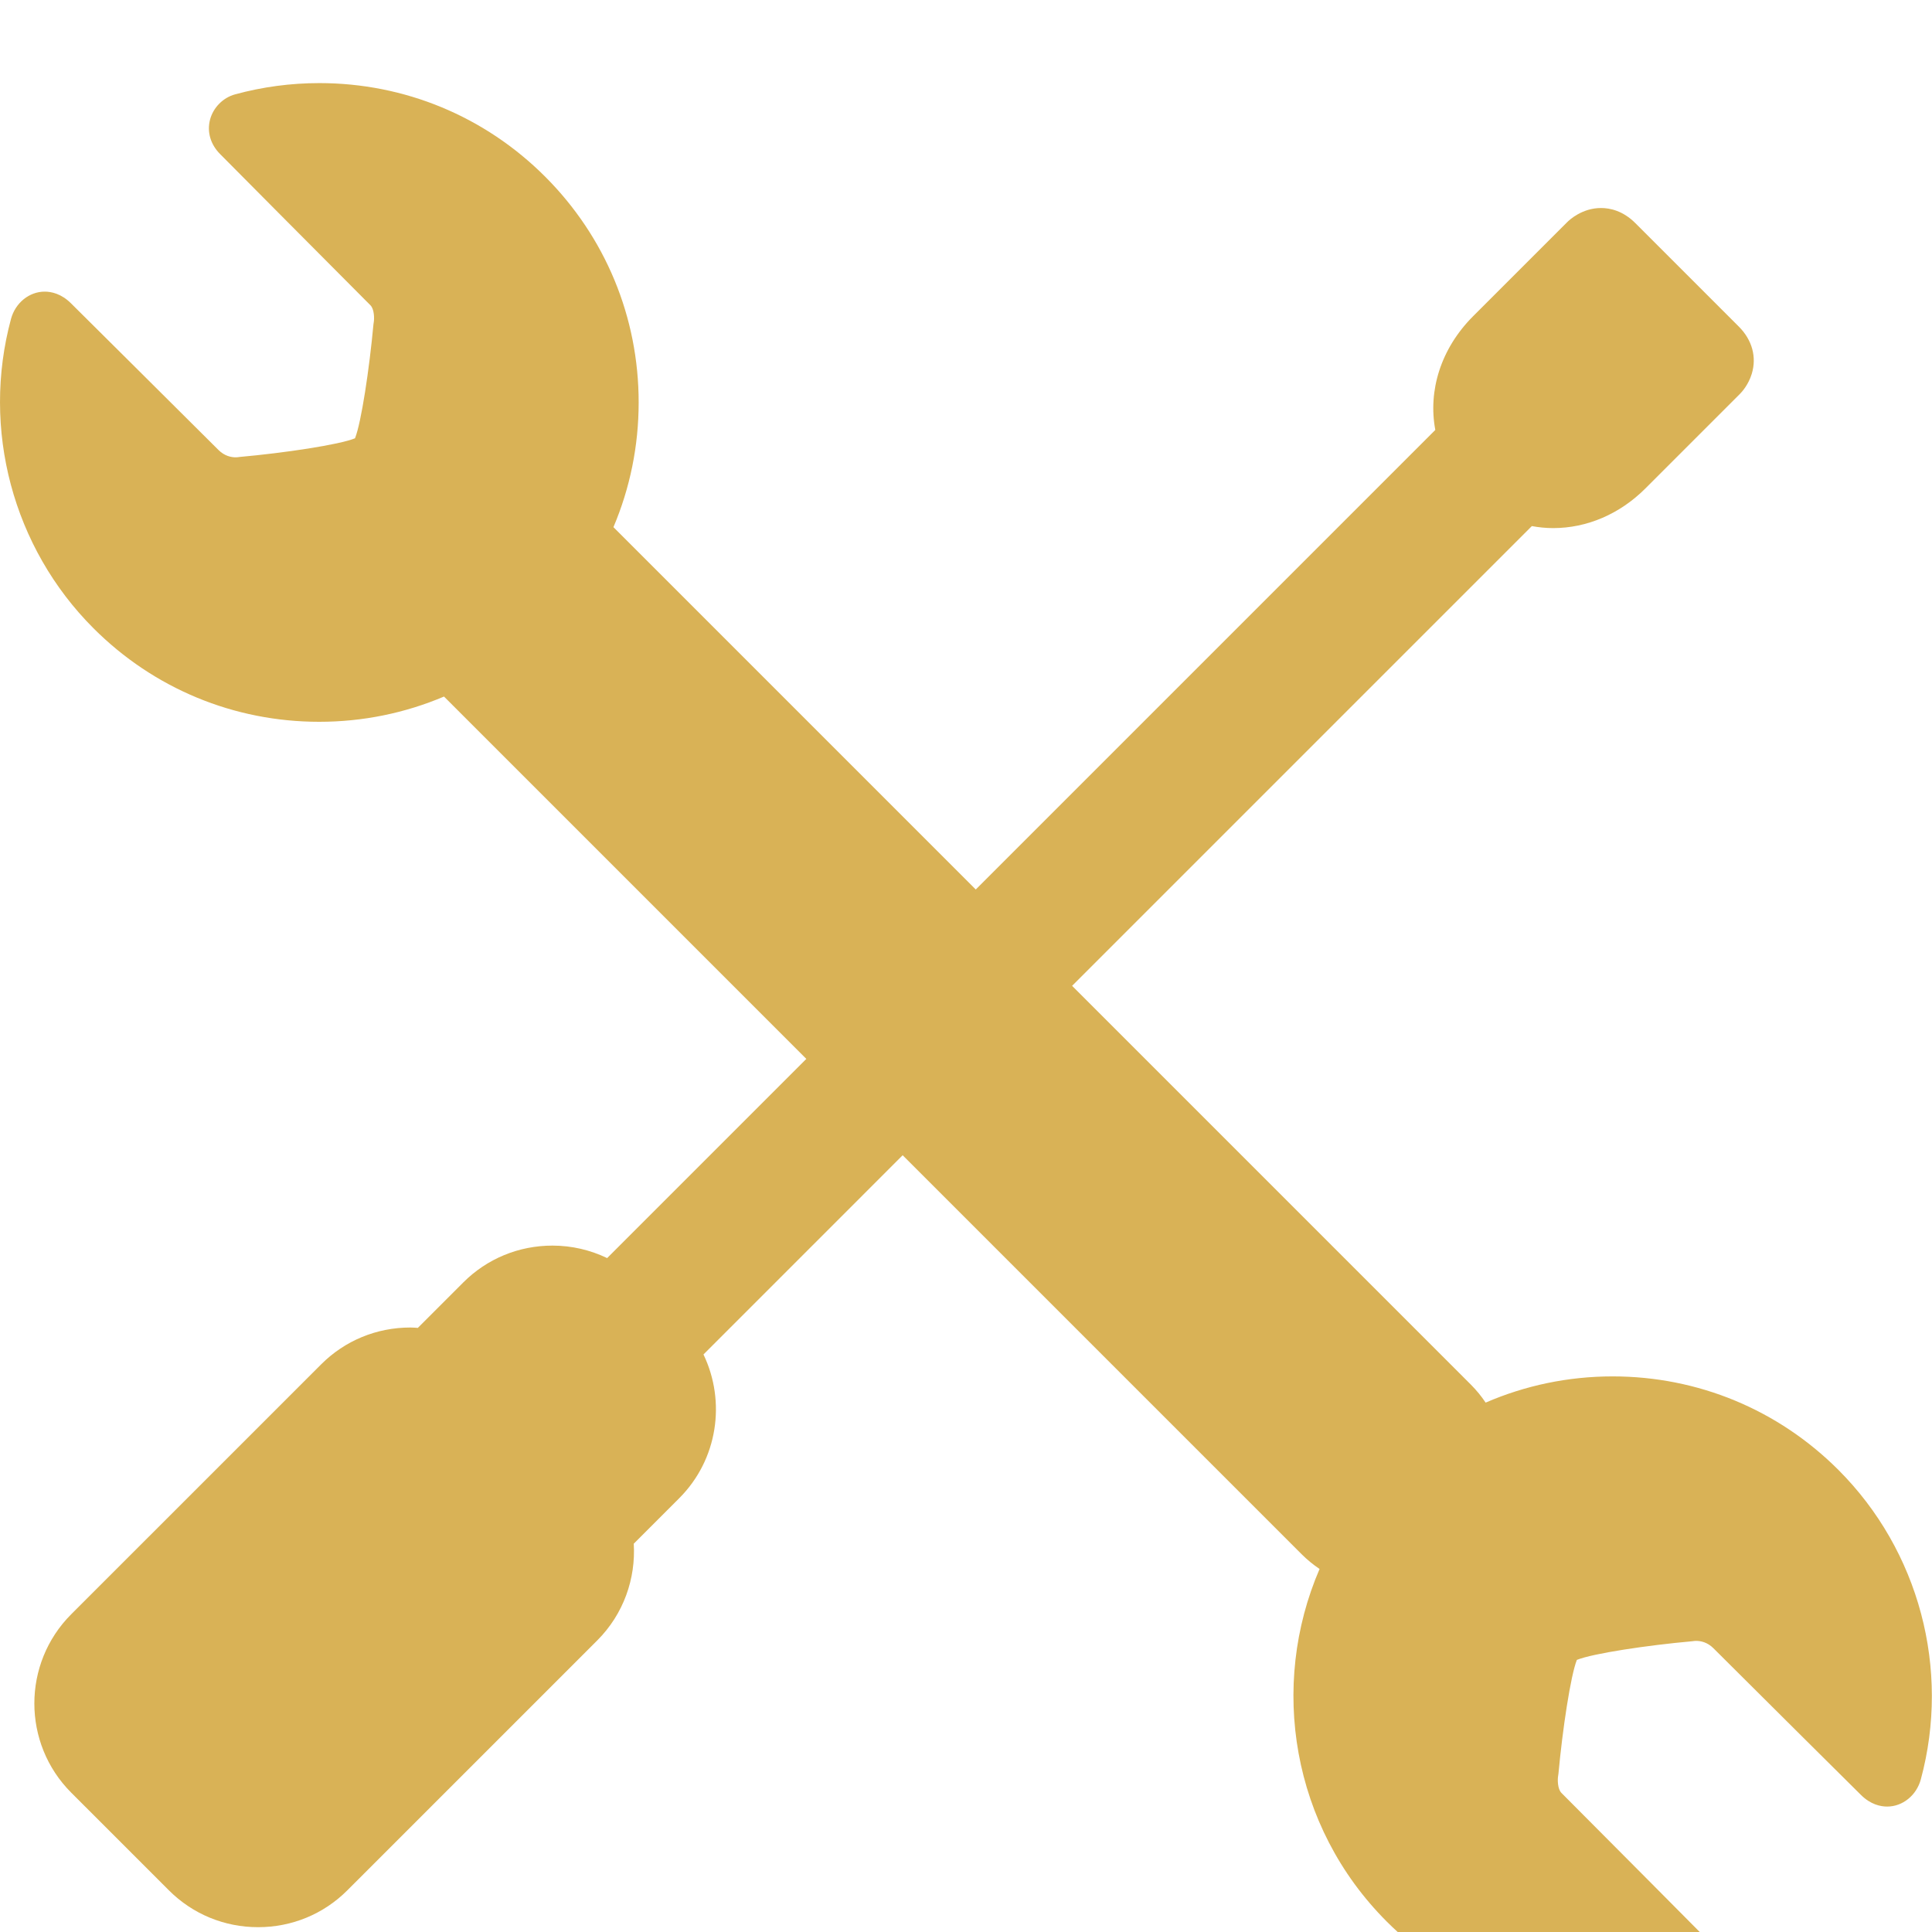 <svg width="93" height="93" viewBox="0 0 93 93" fill="none" xmlns="http://www.w3.org/2000/svg">
<g clip-path="url(#clip0_644_1160)">
<g filter="url(#filter0_d_644_1160)">
<path d="M88.495 66.757C85.592 63.854 81.732 62.255 77.625 62.255C75.488 62.255 73.418 62.692 71.514 63.517C71.309 63.213 71.074 62.922 70.806 62.654L51.607 43.455L73.738 21.324C74.073 21.386 74.415 21.421 74.762 21.421C76.395 21.421 77.973 20.743 79.204 19.512L83.75 14.966C83.844 14.873 84.162 14.526 84.324 13.994C84.57 13.19 84.343 12.362 83.702 11.722L78.721 6.741C78.12 6.139 77.491 6.013 77.069 6.013C76.164 6.013 75.555 6.578 75.442 6.691L70.912 11.22C69.347 12.785 68.737 14.816 69.091 16.696L46.97 38.817L29.529 21.375C30.324 19.501 30.743 17.469 30.743 15.371C30.743 11.265 29.143 7.405 26.24 4.502C23.336 1.599 19.476 0 15.371 0C14 0 12.636 0.182 11.317 0.542C10.739 0.699 10.266 1.175 10.112 1.754C9.955 2.346 10.133 2.953 10.595 3.416C10.595 3.416 16.016 8.879 17.83 10.693C18.02 10.882 18.02 11.336 17.993 11.499L17.976 11.618C17.78 13.752 17.39 16.344 17.089 17.098C16.33 17.408 13.695 17.803 11.526 17.997L11.435 18.009C11.418 18.011 11.388 18.014 11.348 18.014C11.13 18.014 10.808 17.952 10.515 17.659C8.626 15.773 3.418 10.602 3.418 10.602C2.952 10.136 2.472 10.038 2.152 10.038C1.409 10.038 0.742 10.575 0.531 11.347C-0.903 16.654 0.618 22.361 4.499 26.242C7.402 29.146 11.263 30.745 15.369 30.745C17.466 30.745 19.498 30.325 21.373 29.53L38.814 46.972L29.226 56.56C28.415 56.171 27.523 55.959 26.595 55.959C24.969 55.959 23.444 56.589 22.301 57.732L20.129 59.904C20.124 59.909 20.12 59.915 20.115 59.92C19.995 59.913 19.875 59.902 19.753 59.902C18.127 59.902 16.602 60.532 15.459 61.675L3.429 73.704C1.062 76.072 1.062 79.925 3.429 82.293L8.131 86.995C9.275 88.138 10.799 88.768 12.425 88.768C14.051 88.768 15.576 88.138 16.719 86.995L28.748 74.966C30.025 73.689 30.607 71.982 30.507 70.307C30.511 70.303 30.515 70.3 30.519 70.296L32.691 68.124C34.562 66.254 34.948 63.459 33.863 61.199L43.451 51.61L62.65 70.809C62.919 71.078 63.211 71.317 63.52 71.525C61.097 77.141 62.173 83.917 66.754 88.498C69.657 91.401 73.517 93 77.624 93C78.993 93 80.358 92.818 81.678 92.458C82.256 92.3 82.729 91.824 82.882 91.245C83.039 90.653 82.862 90.046 82.399 89.584C82.399 89.584 76.978 84.121 75.164 82.307C74.973 82.117 74.974 81.664 75.001 81.5L75.018 81.382C75.214 79.248 75.605 76.655 75.905 75.902C76.664 75.592 79.298 75.197 81.468 75.003L81.559 74.991C81.576 74.989 81.606 74.987 81.647 74.987C81.865 74.987 82.188 75.049 82.479 75.341C84.367 77.228 89.575 82.398 89.575 82.397C90.042 82.864 90.522 82.962 90.842 82.962C91.587 82.962 92.253 82.424 92.462 81.653C93.897 76.347 92.377 70.639 88.495 66.757Z" fill="#D9B256"/>
</g>
</g>
<defs>
<filter id="filter0_d_644_1160" x="-4" y="0" width="100.994" height="101" filterUnits="userSpaceOnUse" color-interpolation-filters="sRGB">
<feFlood flood-opacity="0" result="BackgroundImageFix"/>
<feColorMatrix in="SourceAlpha" type="matrix" values="0 0 0 0 0 0 0 0 0 0 0 0 0 0 0 0 0 0 127 0" result="hardAlpha"/>
<feOffset dy="4"/>
<feGaussianBlur stdDeviation="2"/>
<feComposite in2="hardAlpha" operator="out"/>
<feColorMatrix type="matrix" values="0 0 0 0 0.851 0 0 0 0 0.698 0 0 0 0 0.337 0 0 0 0.25 0"/>
<feBlend mode="normal" in2="BackgroundImageFix" result="effect1_dropShadow_644_1160"/>
<feBlend mode="normal" in="SourceGraphic" in2="effect1_dropShadow_644_1160" result="shape"/>
</filter>
<clipPath id="clip0_644_1160">
<rect width="93" height="93" fill="white"/>
</clipPath>
</defs>
</svg>
